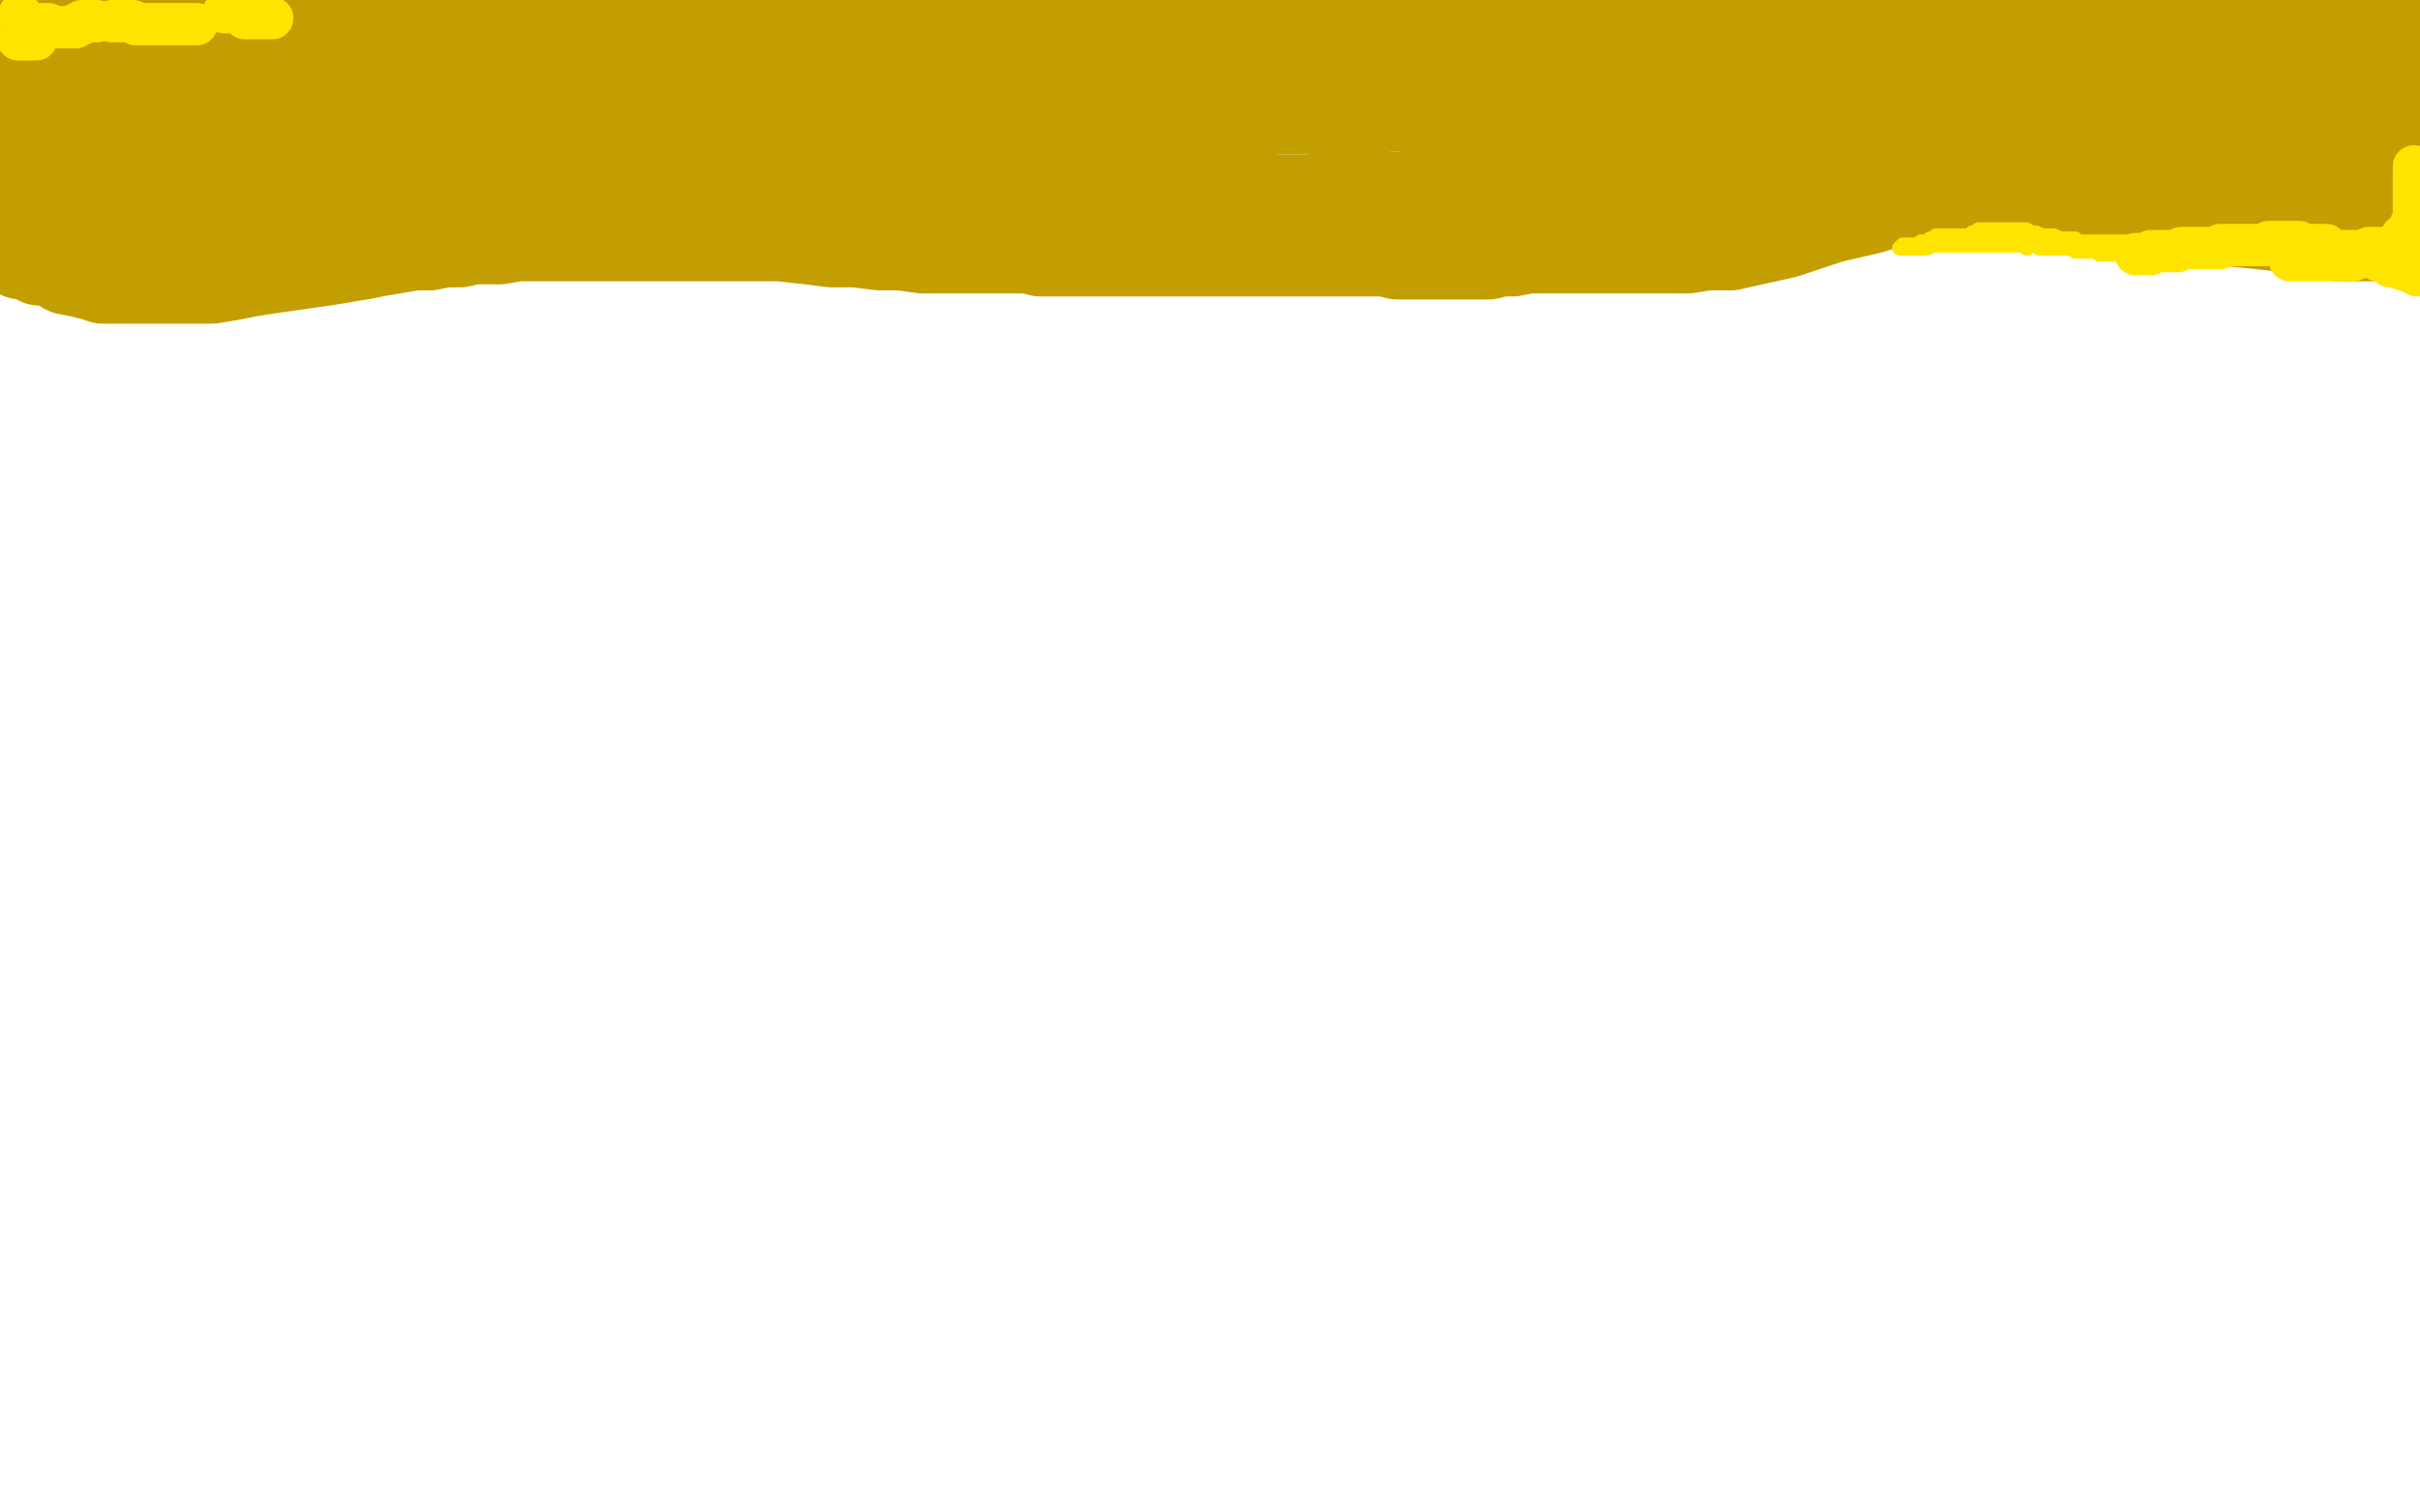 <?xml version="1.0" standalone="no"?>
<!DOCTYPE svg PUBLIC "-//W3C//DTD SVG 1.1//EN"
"http://www.w3.org/Graphics/SVG/1.1/DTD/svg11.dtd">

<svg width="800" height="500" version="1.1" xmlns="http://www.w3.org/2000/svg" xmlns:xlink="http://www.w3.org/1999/xlink" style="stroke-antialiasing: false"><desc>This SVG has been created on https://colorillo.com/</desc><rect x='0' y='0' width='800' height='500' style='fill: rgb(255,255,255); stroke-width:0' /><polyline points="2,5 3,5 3,5 4,5 4,5 5,5 5,5 6,5 6,5 8,5 8,5 11,5 11,5 15,5 17,5 21,6 23,7 25,8 27,8 30,10 34,11 38,12 42,13 46,13 50,14 55,15 60,16 65,16 70,17 74,18 77,18 79,18 83,18 87,18 92,18 96,18 100,18 103,18 108,18 113,18 118,18 123,18 127,18 130,18 133,18 136,18 139,18 143,18 147,18 150,18 152,18 153,18 154,18 153,18 152,18 151,18 151,17 150,17 149,16 148,16 147,16 145,16 144,16 143,16 142,16 141,16 140,16 139,16 138,16 137,16 135,14 133,14 132,14 130,14 128,14 126,13 125,13 123,13 122,12 121,12 120,12 118,10 116,10 114,10 112,10 110,10 108,9 107,9 105,9 104,8 102,8 100,8 99,8 97,7 95,7 92,7 91,7 89,7 86,7 84,7 83,7 81,7 80,7 79,7 78,7 77,7 76,7 75,7 74,7 73,7 72,7 71,7 70,7 69,7 68,7 67,7 66,7 65,7 65,8 66,8 69,8 73,8 76,8 80,8 84,8 88,8 96,8 103,8 108,8 115,8 123,8 131,8 137,8 143,8 148,9 152,10 156,11 161,12 165,13 169,13 172,14 174,14 176,14 177,14 178,14 179,14 181,14 182,14 183,14 185,13 187,13 189,13 190,13 192,13 193,13 195,13 199,13 203,13 206,13 209,13 212,13 214,13 216,13 220,13 225,13 229,13 233,13 237,13 238,12 240,11 244,10 248,9 256,8 262,7 268,5 274,4 278,4 283,3 291,2 299,2 305,1 312,1 317,1 323,1 328,1 332,1 336,1 338,1 342,1 347,1 352,1 357,1 361,0 365,0 370,0 374,0 382,0 387,0 392,0 398,0 404,0 409,0 413,0 416,0 421,0 429,0 437,0 443,0 448,0 452,0 455,0 459,0 463,0 467,0 470,0 629,0 628,1 628,3 628,4 628,5 628,6 628,8 628,9 628,10 627,11 626,12 625,12 624,13 622,13 620,13 619,13 615,13 613,13 612,13 611,13 610,13 610,12 614,12 620,12 624,12 633,11 641,11 646,11 652,11 658,11 665,11 674,11 681,11 686,11 689,11 692,11 693,11 696,11 698,11 701,11 704,11 706,11 708,11 709,11 713,11 717,11 720,11 728,11 735,13 741,15 747,17 753,19 759,21 768,24 776,26 782,28 787,29 790,29 792,29 793,29 795,29 795,28 795,26 795,24 795,22 795,21 795,20 795,19 795,17 795,16 795,15 795,14 795,13 795,12 795,11 794,11 793,11 792,11 788,11 786,11 782,11 780,11 777,11 773,11 767,11 761,11 756,12 753,12 749,13 748,13 747,13 746,14 744,14 743,14 742,14 740,14 738,14 736,15 733,15 729,16 724,16 718,17 712,17 707,18 702,18 698,18 694,19 692,19 689,19 679,17 668,16 660,14 648,13 638,12 629,11 619,10 593,8 574,7 548,6 528,6 513,6 499,6 493,6 492,6 491,6 488,6 484,6 477,6 470,6 462,6 449,6 435,5 397,3 367,1 148,0 139,2 121,6 94,13 79,15 68,17 62,18 55,19 54,19 50,19 47,20 46,20 45,20 44,20 43,20 42,20 42,21 41,21 40,21 39,21 37,21 35,22 33,22 31,22 30,23 29,23 28,23 27,23 26,23 25,23 24,23 23,23 22,23 20,23 18,23 17,23 16,23 15,22 14,22 13,22 12,21 11,21 11,22 11,23 11,24 11,25 11,26 11,27 11,28 11,29 11,30 11,31 12,31 13,31 16,31 19,31 22,31 26,31 32,31 38,30 46,30 51,29 57,28 61,28 63,28 67,28 69,27 71,27 73,27 74,27 75,27 76,27 78,27 79,27 81,25 82,25 83,25 85,25 88,25 90,25 93,25 95,25 97,24 99,24 100,24 101,24 103,24 105,24 107,24 109,24 111,24 113,24 115,24 116,24 118,24 120,24 124,24 126,24 130,24 133,24 135,24 137,24 140,23 144,23 148,23 152,23 154,23 156,23 157,23 159,23 160,23 162,23 163,23 167,23 170,23 173,23 176,23 179,23 181,23 184,23 186,23 189,23 192,23 195,23 198,23 200,23 202,23 203,23 205,23 206,23 208,23 209,23 211,23 214,23 217,23 221,23 224,24 230,24 235,24 239,24 240,24 242,24 243,24 245,24 247,24 250,24 252,25 253,25 254,25 255,25 256,25 257,25 259,25 261,25 262,25 263,25 265,25 266,25 267,25 268,25 269,25 271,25 272,25 274,25 276,25 279,25 280,25 282,25 283,25 285,25 286,25 288,25 289,25 291,25 293,25 295,25 297,25 299,25 302,25 306,25 311,25 316,25 320,25 324,25 329,26 334,26 340,26 346,27 351,28 358,29 364,30 370,31 376,32 380,32 383,33 387,33 390,33 392,34 393,34 397,34 399,34 400,34 401,34 402,34 403,34 405,34 407,34 410,34 413,34 416,33 419,33 420,33 421,33 422,33 424,33 425,33 426,33 428,33 429,33 430,33 432,33 434,33 435,33 436,32 438,32 441,32 444,31 448,31 451,30 454,30 456,30 457,30 458,30 458,29 457,28 454,27 450,27 445,26 439,24 431,23 425,23 418,22 409,21 401,21 392,20 385,20 378,20 371,21 363,22 357,23 351,25 348,25 345,25 344,26 343,26 344,26 346,27 348,27 350,27 354,27 359,27 364,27 369,27 374,27 379,27 385,27 392,27 398,27 404,27 409,27 414,27 420,28 425,28 431,28 435,28 438,28 441,29 445,29 449,29 453,29 458,29 464,30 470,30 478,30 484,30 490,30 494,30 498,30 501,31 504,31 505,30 507,30 509,29 512,28 516,27 520,26 523,26 525,24 531,23 537,23 544,23 552,22 558,22 563,22 568,22 574,22 579,22 585,22 588,22 592,22 597,22 602,22 608,21 612,21 616,21 619,21 621,21 624,20 626,20 629,19 635,17 642,15 650,14 657,14 662,14 667,13 672,13 678,13 687,12 694,12 701,12 707,12 711,12 717,12 722,12 726,12 729,12 733,12 735,12 738,12 741,11 744,11 748,10 749,10 753,10 758,10 763,11 767,11 770,12 774,14 778,16 784,17 790,20 795,23 799,24 799,30 797,30 795,30 794,30 792,30 789,30 784,31 781,32 777,34 774,34 772,35 770,36 767,37 765,38 763,38 761,39 759,39 756,40 755,40 753,40 752,40 751,40 750,40 748,40 746,40 744,40 741,40 739,40 736,39 735,39 734,38 733,38 732,38 731,38 730,38 730,36 729,36 728,36 727,36 726,36 725,36 724,36 723,36 721,36 720,36 719,36 714,35 706,32 697,30 686,28 678,27 672,27 665,27 656,26 645,26 636,26 625,26 614,26 600,26 594,26 585,26 571,26 564,26 557,26 550,26 544,26 539,26 535,26 532,26 531,26 530,25 525,25 515,22 508,21 500,19 490,18 482,17 476,17 466,16 449,14 438,13 427,12 414,12 405,11 399,11 394,10 390,10 386,10 383,10 381,10 377,10 367,13 358,16 350,18 341,20 335,21 331,22 328,23 322,24 313,26 302,27 293,28 288,28 283,28 278,28 273,28 266,27 259,26 252,25 242,24 234,23 225,22 218,22 211,22 204,22 198,22 191,22 184,22 180,22 176,23 175,23 171,23 165,25 157,27 150,30 142,33 134,34 128,35 123,36 116,38 106,40 93,41 85,42 78,42 73,42 71,42 69,42 67,42 64,42 60,41 56,40 53,38 50,38 47,37 45,36 42,35 40,35 38,35 34,35 33,35 31,35 30,35 28,35 27,35 26,35 25,35 24,35 23,35 22,35 21,36 19,36 17,37 15,37 13,38 12,38 11,38 10,38 9,39 10,39 15,38 21,37 31,37 41,36 50,36 62,36 73,37 87,38 97,40 106,40 118,41 130,41 138,41 144,41 149,41 153,41 159,41 166,41 171,40 177,40 181,39 185,39 189,38 194,38 199,37 203,37 207,37 211,37 214,37 218,37 223,36 227,36 231,36 234,36 237,36 239,36 241,36 244,36 246,36 249,36 251,36 253,36 256,36 257,36 264,35 270,35 277,35 287,34 296,34 302,34 308,34 313,34 322,34 330,34 337,35 341,36 345,36 349,37 351,37 355,37 360,38 363,38 366,39 369,39 371,39 373,39 377,39 380,39 383,39 386,39 391,38 396,37 403,37 410,36 415,36 421,36 428,36 434,36 444,36 453,36 459,35 467,35 473,35 479,35 484,35 489,35 492,35 496,35 501,34 506,34 512,34 516,34 520,34 523,34 526,34 529,34 532,33 533,33 539,31 547,30 555,29 560,28 564,28 569,28 575,28 579,28 582,28 590,27 600,27 609,27 618,27 626,26 632,26 641,25 650,23 655,22 659,22 670,21 679,21 689,20 700,19 709,19 716,19 731,18 748,17 759,16 770,16 782,14 793,12 798,23 797,25 794,28 790,32 789,33 788,34 788,36 788,37 788,38 789,38 790,39 791,39 792,39 792,40 793,40 794,41 795,42 794,42 793,42 792,42 790,42 788,42 785,41 782,40 779,40 775,39 772,39 769,38 765,38 759,37 753,37 747,36 741,36 737,35 731,35 725,35 718,34 712,34 707,34 703,34 698,34 693,34 689,34 686,34 683,34 681,34 679,34 677,34 676,34 675,34 674,34 673,34 668,35 661,36 655,36 651,36 647,36 642,36 640,36 634,36 629,36 624,35 619,35 614,35 609,35 604,35 599,35 596,35 592,35 589,35 586,35 583,35 580,35 576,35 574,35 571,35 569,35 568,35 566,35 563,34 558,33 552,33 546,33 541,33 534,33 527,33 521,33 514,33 498,32 487,32 476,32 468,32 463,32 453,32 448,33 445,33 442,33 436,34 430,34 420,34 412,34 403,34 393,34 385,34 367,34 349,34 335,34 324,33 315,32 310,32 306,31 300,30 298,30 294,29 290,29 286,29 284,28 282,28 280,28 277,28 276,28 274,28 273,28 272,28 271,28 272,29 274,31 277,35 279,37 280,39 280,40 281,40 281,41 282,43 282,44 283,45 284,46 285,46 286,46 287,45 288,45 291,44 293,43 296,43 299,42 302,41 306,41 310,40 314,40 317,40 320,40 323,40 325,40 327,40 330,40 334,40 338,40 341,40 344,40 347,40 349,40 352,40 355,40 359,40 362,40 366,41 369,41 371,41 373,42 375,42 376,43 378,44 378,45 376,45 373,45 369,45 364,45 357,45 349,43 341,43 333,42 324,42 315,41 303,39 294,39 285,39 276,38 265,38 259,37 251,37 243,36 234,36 227,36 220,36 214,35 208,35 204,35 199,34 195,34 191,34 187,33 184,33 182,33 180,33 178,33 177,33 176,33 173,33 170,34 168,35 166,37 163,38 159,41 156,43 151,45 144,47 133,49 124,51 116,52 109,52 102,52 96,52 91,52 86,52 82,52 77,51 75,51 73,51 71,50 69,50 68,50 64,50 62,49 60,49 58,49 56,49 54,49 52,48 50,48 49,48 47,48 45,48 43,48 41,47 39,47 38,47 34,47 32,47" style="fill: none; stroke: #c39e00; stroke-width: 30; stroke-linejoin: round; stroke-linecap: round; stroke-antialiasing: false; stroke-antialias: 0; opacity: 1.0"/>
<polyline points="30,47 28,47 26,47 24,47 22,47 21,47 19,47 18,47 17,47 16,47 15,47 14,47 13,47 12,47 11,47 10,47 9,47 8,47 7,47 7,48 5,48 5,49 4,51 4,52 3,54 3,55 2,57 2,59 1,61 1,62 1,64 1,65 0,66 2,66 4,66 7,66 14,66 18,66 23,66 28,66 33,67 37,67 41,67 46,68 50,68 55,68 59,68 62,68 66,68 68,68 71,68 75,68 79,68 83,68 87,68 90,68 95,68 101,68 107,68 113,68 119,68 125,68 131,68 138,68 144,68 150,68 154,68 158,68 162,68 167,68 171,68 175,68 177,68 180,67 183,67 186,67 189,67 193,67 197,67 200,67 203,67 205,66 208,66 210,66 213,66 217,66 221,66 223,66 226,65 229,65 233,64 235,63 239,63 245,63 251,63 255,63 260,64 264,65 270,65 274,66 278,66 283,66 290,66 296,66 301,66 307,66 312,66 315,66 318,65 321,64 324,64 328,63 332,63 336,62 339,62 344,61 350,61 357,60 363,60 369,60 375,60 382,60 389,60 396,61 401,62 407,63 412,64 417,65 420,66 423,66 426,66 434,66 439,65 443,65 448,65 452,65 456,65 459,65 461,65 464,65 470,64 475,64 481,64 487,64 493,64 497,64 501,64 505,63 510,63 515,63 519,63 522,62 525,62 528,62 531,62 535,61 540,61 544,61 547,60 550,60 554,60 558,60 564,59 569,59 574,59 578,58 582,58 586,57 591,57 593,57 596,57 598,57 601,57 603,57 605,57 607,57 608,57 614,57 618,57 623,57 629,57 633,57 637,57 641,57 644,57 647,57 651,57 655,57 659,57 663,57 665,56 669,56 674,55 679,54 684,54 688,53 693,52 696,52 699,52 703,52 708,52 712,52 716,52 719,52 722,52 724,52 726,52 730,50 732,50 733,50 734,50 738,50 744,50 749,50 752,50 755,50 758,50 761,50 767,50 774,50 779,50 783,50 786,50 788,50 789,50 791,50 793,50 795,50 797,50 799,50 799,51 793,53 780,55 774,56 769,57 766,58 765,58 764,58 763,59 762,59 762,60 763,60 764,60 765,60 767,60 768,60 769,60 769,62 770,62 772,62 773,62 773,64 774,64 775,65 777,65 778,66 780,66 781,67 782,67 783,67 784,67 784,68 785,68 785,70 785,71 785,72 785,73 786,74 786,75 786,76 788,76 788,77 789,77 790,77 791,78 792,78 791,78 790,78 789,78 787,78 785,78 781,78 777,78 773,78 765,77 756,75 747,74 737,73 723,71 711,70 701,69 691,68 678,67 664,67 653,67 651,67 642,67 639,67 636,67 631,67 627,67 622,67 619,67 616,66 614,66 613,66 614,66 615,66 615,67 614,68 612,68 609,69 607,69 604,69 599,69 590,69 585,69 578,69 573,69 566,69 557,69 550,69 542,69 535,69 526,69 518,69 510,69 504,69 496,69 488,69 479,69 472,69 464,69 455,70 446,71 439,71 434,71 429,71 426,71 425,71 423,71 422,71 418,71 413,72 404,72 397,72 389,72 379,72 372,72 364,72 346,71 328,69 314,68 299,65 280,62 263,58 253,56 240,54 235,54 227,54 226,54 224,53 222,53 220,53 219,53 218,53 215,53 212,53 205,56 194,58 188,61 180,63 170,65 157,66 147,67 139,68 133,68 128,69 124,69 120,69 116,69 112,69 109,70 105,70 100,71 96,71 90,72 84,72 79,73 76,73 71,73 66,74 62,74 58,74 56,74 54,75 53,75 52,75 51,75 50,75 49,75 47,75 46,75 44,77 42,77 41,78 39,78 37,78 36,79 34,80 32,80 31,81 29,81 28,81 26,82 25,82 23,83 21,83 20,83 18,83 17,83 16,83 15,83 14,83 13,83 12,84 11,84 10,84 9,84 8,84 7,84 8,84 9,84 10,84 11,84 13,86 15,86 19,87 22,89 27,90 31,91 34,92 38,92 41,92 45,92 49,92 54,92 57,92 61,92 65,92 70,92 76,91 81,90 87,89 94,88 101,87 108,86 114,85 120,84 125,83 131,82 137,81 142,81 147,80 152,80 156,79 160,79 165,79 171,78 176,78 180,78 184,78 189,78 193,78 199,78 204,78 208,78 212,78 215,78 219,78 224,78 228,78 233,78 240,78 250,78 258,78 267,79 275,80 283,80 291,81 298,81 305,82 311,82 315,82 321,82 327,82 332,82 336,82 340,82 344,83 349,83 354,83 361,83 368,83 375,83 383,83 389,83 395,83 399,83 403,83 407,83 412,83 418,83 423,83 427,83 432,83 439,83 445,83 450,83 455,83 458,83 462,84 466,84 471,84 477,84 481,84 482,84 487,84 492,84 496,83 500,83 505,82 510,82 515,82 523,82 530,82 538,82 544,82 551,82 558,82 564,81 572,81 581,79 590,77 605,72 618,69 628,66 641,63 655,60 666,58 675,58 684,58 691,58 698,58 703,60 705,60 709,62 711,64 713,65 717,66 721,68 725,68 730,68 736,68 742,68 749,68 757,68 765,68 772,68 779,68 784,68 789,68 792,68 794,68 796,68 798,68 799,68" style="fill: none; stroke: #c39e00; stroke-width: 30; stroke-linejoin: round; stroke-linecap: round; stroke-antialiasing: false; stroke-antialias: 0; opacity: 1.0"/>
<polyline points="10,9 11,9 11,9 13,9 13,9 16,9 16,9 19,9 19,9 21,9 21,9 23,9 23,9 25,9 25,9" style="fill: none; stroke: #ffe400; stroke-width: 14; stroke-linejoin: round; stroke-linecap: round; stroke-antialiasing: false; stroke-antialias: 0; opacity: 1.0"/>
<polyline points="16,8 15,8 15,8 14,8 14,8 13,8 13,8" style="fill: none; stroke: #ffe400; stroke-width: 14; stroke-linejoin: round; stroke-linecap: round; stroke-antialiasing: false; stroke-antialias: 0; opacity: 1.0"/>
<polyline points="8,8 7,8 7,8 7,7 7,7 7,6 7,6 7,5 7,5" style="fill: none; stroke: #ffe400; stroke-width: 14; stroke-linejoin: round; stroke-linecap: round; stroke-antialiasing: false; stroke-antialias: 0; opacity: 1.0"/>
<circle cx="6.5" cy="4.5" r="7" style="fill: #ffe400; stroke-antialiasing: false; stroke-antialias: 0; opacity: 1.0"/>
<polyline points="6,13 7,13 7,13 8,13 8,13 12,13 12,13" style="fill: none; stroke: #ffe400; stroke-width: 14; stroke-linejoin: round; stroke-linecap: round; stroke-antialiasing: false; stroke-antialias: 0; opacity: 1.0"/>
<polyline points="25,8 26,8 26,8 27,8 27,8 27,7 27,7 29,7 29,7 30,7 30,7 31,7 31,7 32,7" style="fill: none; stroke: #ffe400; stroke-width: 14; stroke-linejoin: round; stroke-linecap: round; stroke-antialiasing: false; stroke-antialias: 0; opacity: 1.0"/>
<polyline points="37,7 38,7 38,7 39,7 39,7 40,7 40,7 41,7 41,7 42,7 42,7 44,7 45,8 47,8 48,8 50,8 51,8 52,8 53,8 54,8 55,8 56,8 58,8 60,8 62,8 63,8 64,8 65,8" style="fill: none; stroke: #ffe400; stroke-width: 14; stroke-linejoin: round; stroke-linecap: round; stroke-antialiasing: false; stroke-antialias: 0; opacity: 1.0"/>
<polyline points="81,6 82,6 82,6 83,6 83,6 84,6 84,6 86,6 86,6 87,6 87,6 88,6 88,6 90,6 90,6" style="fill: none; stroke: #ffe400; stroke-width: 14; stroke-linejoin: round; stroke-linecap: round; stroke-antialiasing: false; stroke-antialias: 0; opacity: 1.0"/>
<polyline points="82,4 81,4 81,4 80,4 80,4 79,4 79,4 77,4 77,4 74,4 74,4" style="fill: none; stroke: #ffe400; stroke-width: 14; stroke-linejoin: round; stroke-linecap: round; stroke-antialiasing: false; stroke-antialias: 0; opacity: 1.0"/>
<polyline points="757,86 758,86 758,86 759,86 759,86 760,86 761,86 762,86 763,86 764,86 765,86 766,86 767,86 768,86 769,86 770,86 771,86 772,86 773,86 774,86 775,86 776,86 777,86 778,86 779,85 780,85 781,85 782,85 783,85 784,85 785,85 785,84 786,84 787,84 788,84 788,83 789,83 789,82 791,82 791,81 792,81 793,80 794,80 795,79 796,79 797,78 798,77 798,78 798,79 798,80 798,81 798,82 798,83 797,83 796,83 795,83 795,84 793,84 792,84 791,84 790,84 789,84 788,84 787,85 786,85 785,85 784,85 783,85 782,85 781,85 780,85 779,85 780,85 781,85 782,85 783,85 784,85 785,85 786,86 787,86 788,86 789,87 790,87 790,88 791,88 792,88 793,88 794,88 794,89 796,89 797,89 797,90 798,90 799,90 799,91 799,70 799,69 799,66 799,65 799,64 798,63 798,62 798,61 798,60 798,59 798,58 798,57 798,56 798,55 798,56 798,57 798,59 798,60 798,61 798,62 798,63 798,64 798,66 798,67 798,68 798,69 798,70 798,71 798,72 798,73 798,74 797,74 797,75 796,76 796,77 796,78 794,78 794,79 794,80 793,81 793,82 792,82 791,82 790,82 789,82 787,82 785,82 783,82 781,83 780,83 778,83 777,83 776,83 775,83 774,83 773,83 772,83 771,83 769,81 767,81 766,81 764,81 763,81 761,81 760,81 760,80 759,80 758,80 757,80 756,80 755,80 754,80 753,80 751,80 750,80 749,81 748,81 747,81 746,81 745,81 744,81 743,81 742,81 741,81 740,81 739,81 738,81 737,81 736,81 735,81 734,81 734,82 733,82 732,82 731,82 730,82 729,82 728,82 727,82 725,82 724,82 722,82 721,82 720,83 719,83 718,83 717,83 716,83 715,83 714,83 713,83 712,83 711,83 711,84 710,84 709,84 708,84 707,84 706,84" style="fill: none; stroke: #ffe400; stroke-width: 14; stroke-linejoin: round; stroke-linecap: round; stroke-antialiasing: false; stroke-antialias: 0; opacity: 1.0"/>
<polyline points="667,81 668,81 668,81 669,81 669,81 670,81 671,81 672,81 673,81 674,82 676,82 677,82 678,82 679,82 680,82 681,82 682,82 683,82 684,82 685,82 686,82 687,82 688,82 690,82 691,82 692,82 693,82 694,83 695,83 696,83 697,83 698,83 699,83 700,83 701,83 702,83 703,83 704,83 705,83 706,83 707,83 708,83 709,83 710,83 711,83 713,83 714,83 716,83 717,83 718,83 719,83 720,83 719,83 718,82 717,82 715,80 713,80 711,80 710,80 708,80 707,80 705,80 703,80 701,80 698,80 695,80 693,80 692,80 690,80 688,80 687,80 687,81 686,82 686,83 687,83 688,83 689,83 691,83 693,83 695,83 696,83 697,83 698,83 699,83 700,83 701,83 702,83 703,83 704,83 705,83 706,83 706,84 707,84 706,84 705,84 704,84 703,84 702,84 701,84 700,84 699,84 698,84 696,84 695,84 694,84 692,82 691,82 689,82 688,82 688,81 687,81 686,81 686,79 685,79 681,79 679,78 677,78 675,78 673,77 671,77 670,76 668,76 667,76 666,76 665,76 664,76 663,76 662,76 661,76 660,76 658,76 656,76 655,76 654,76 654,77 653,77 652,77 651,78 650,78 649,78 648,78 646,78 644,78 643,78 642,78 641,78 640,78 639,79 638,79 637,80 636,80 635,80 634,81 633,81 632,81 631,81 630,81 629,81 629,82 628,82 629,82 630,82 631,82 632,82 633,82 634,82 636,82 637,82 639,81 641,81 643,81 644,81 646,81 647,81 648,81 649,81 650,81 651,81 652,81 653,81 654,81 655,81 656,81 657,81 658,81 659,81 660,81 661,81 662,81 663,81 664,81 665,81 666,81 667,81 668,81 669,81 670,82" style="fill: none; stroke: #ffe400; stroke-width: 5; stroke-linejoin: round; stroke-linecap: round; stroke-antialiasing: false; stroke-antialias: 0; opacity: 1.0"/>
</svg>
